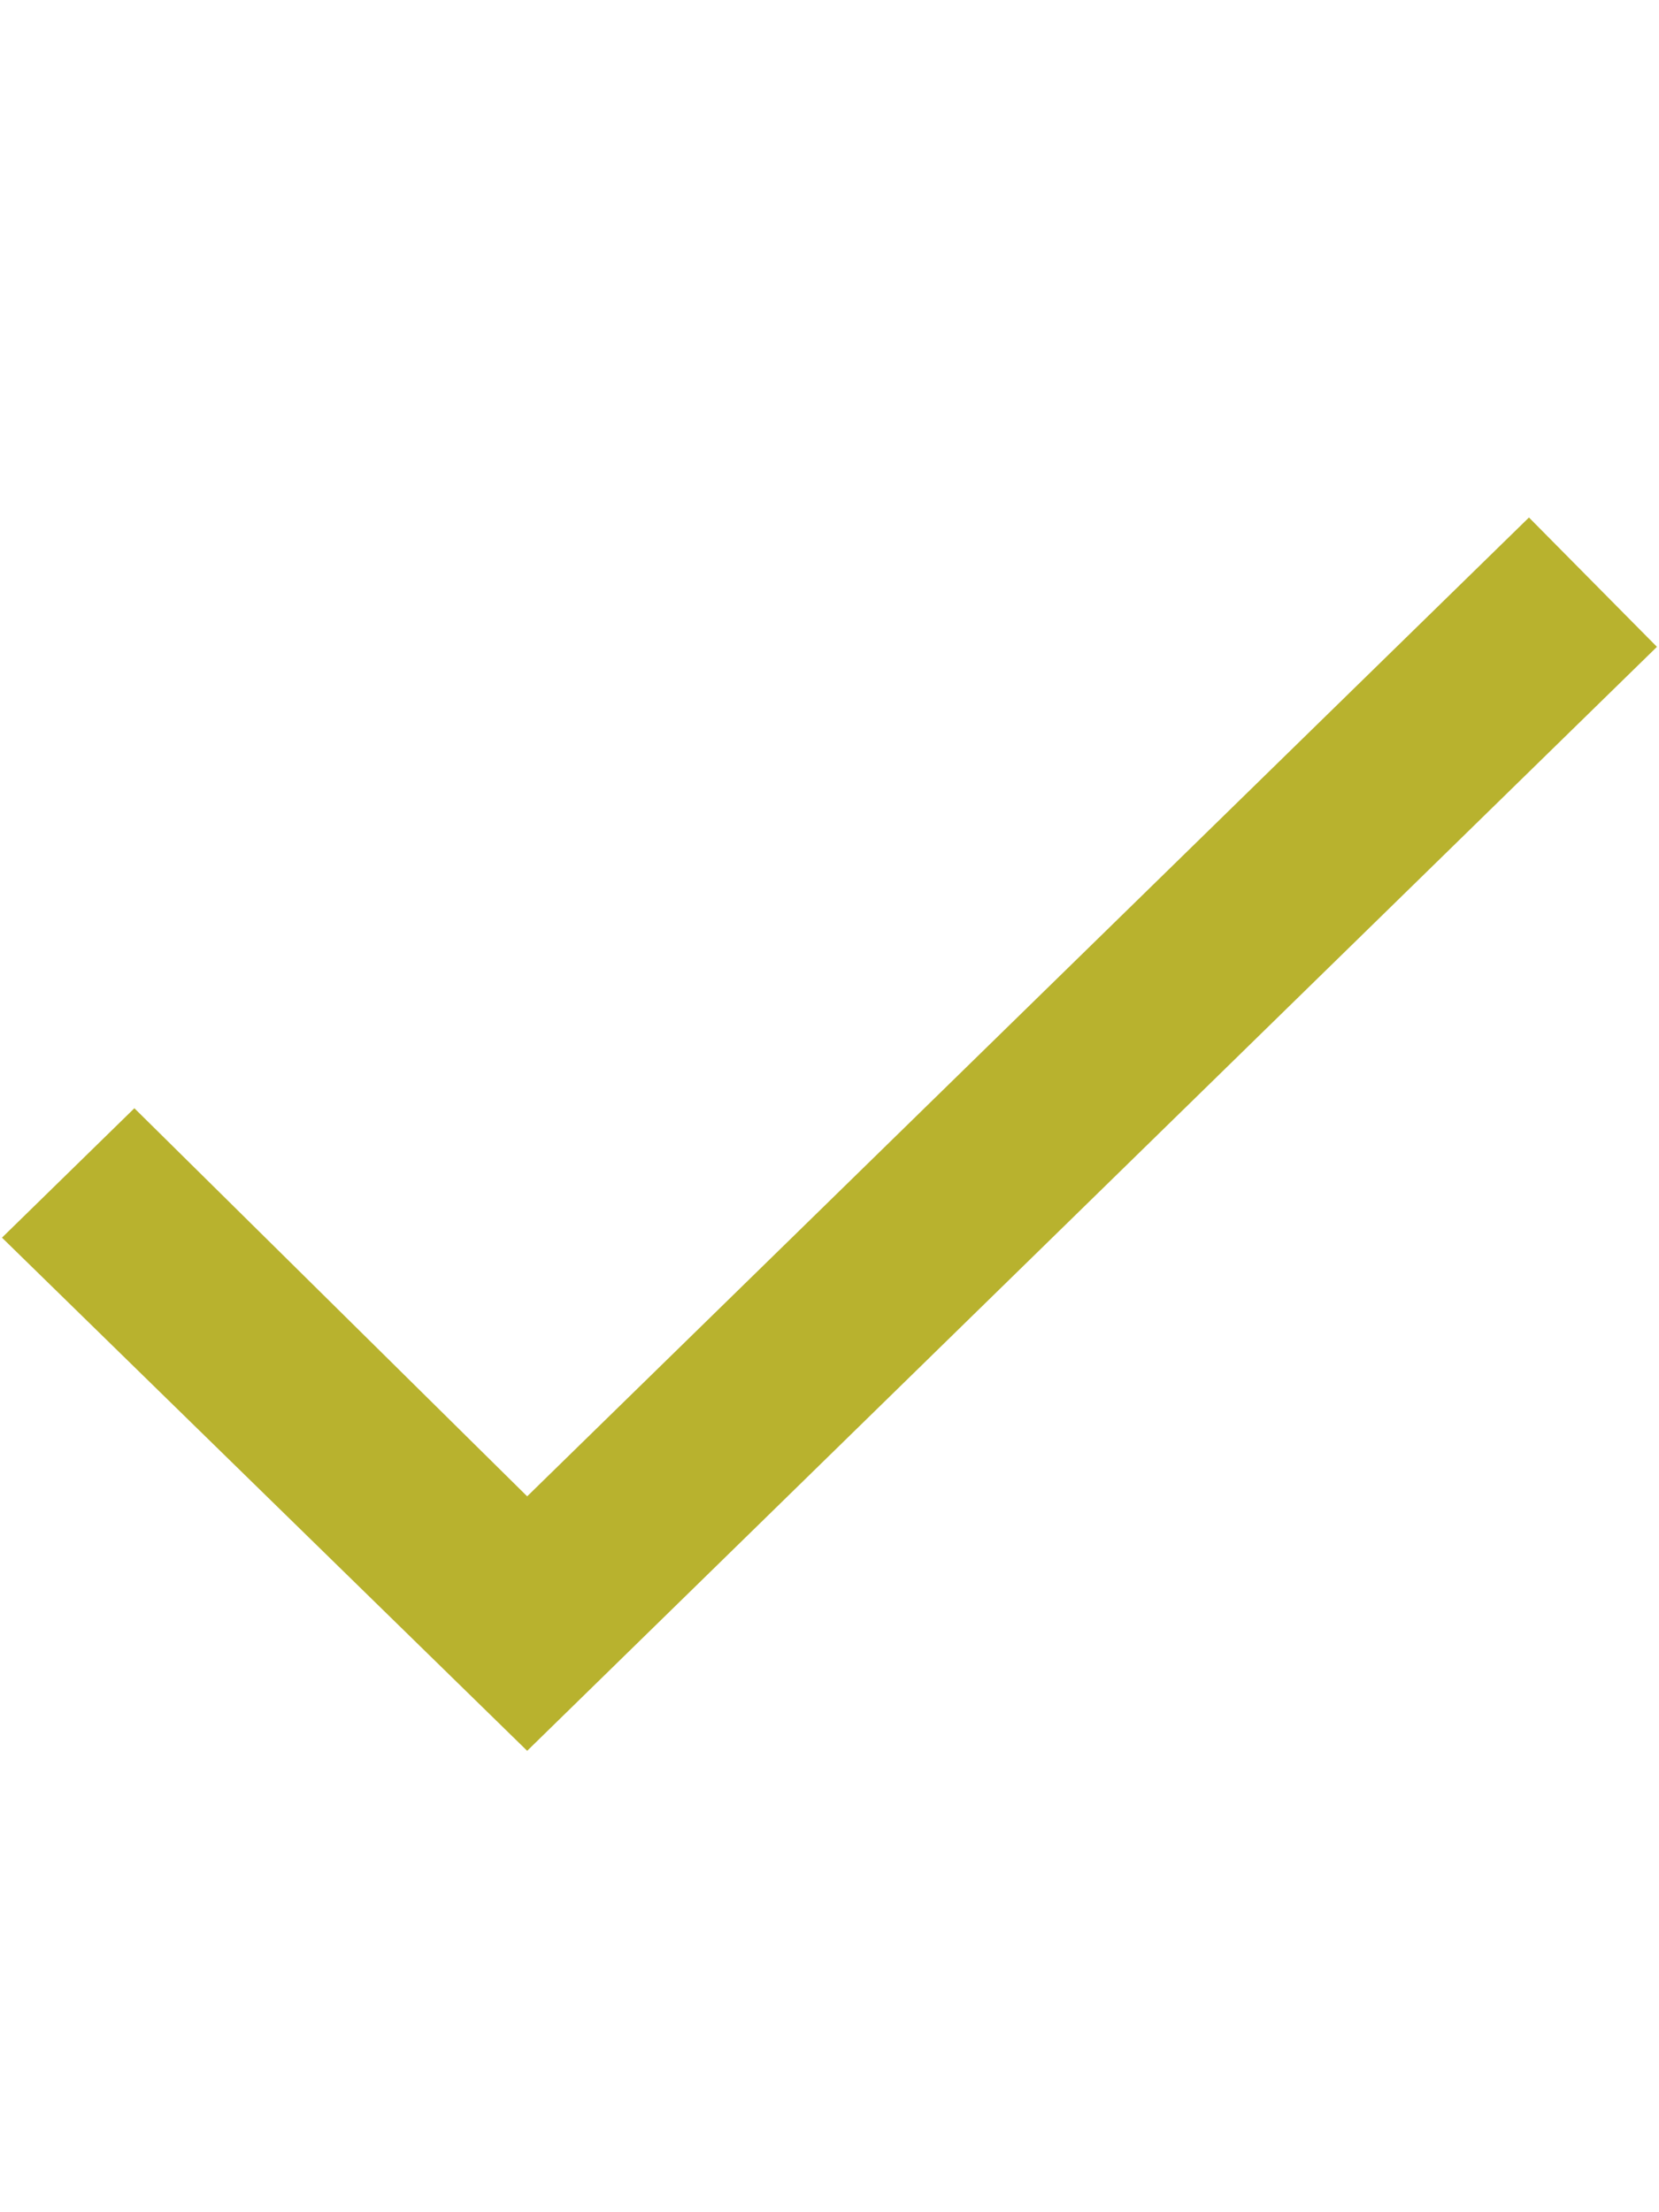 <svg width="21" height="28" viewBox="0 0 21 28" fill="none" xmlns="http://www.w3.org/2000/svg">
<path d="M6.673 18.939L19.354 6.55L20.974 8.187L6.673 22.16L0.025 15.665L1.701 14.027L6.673 18.939Z" fill="#B8B22E"/>
</svg>
